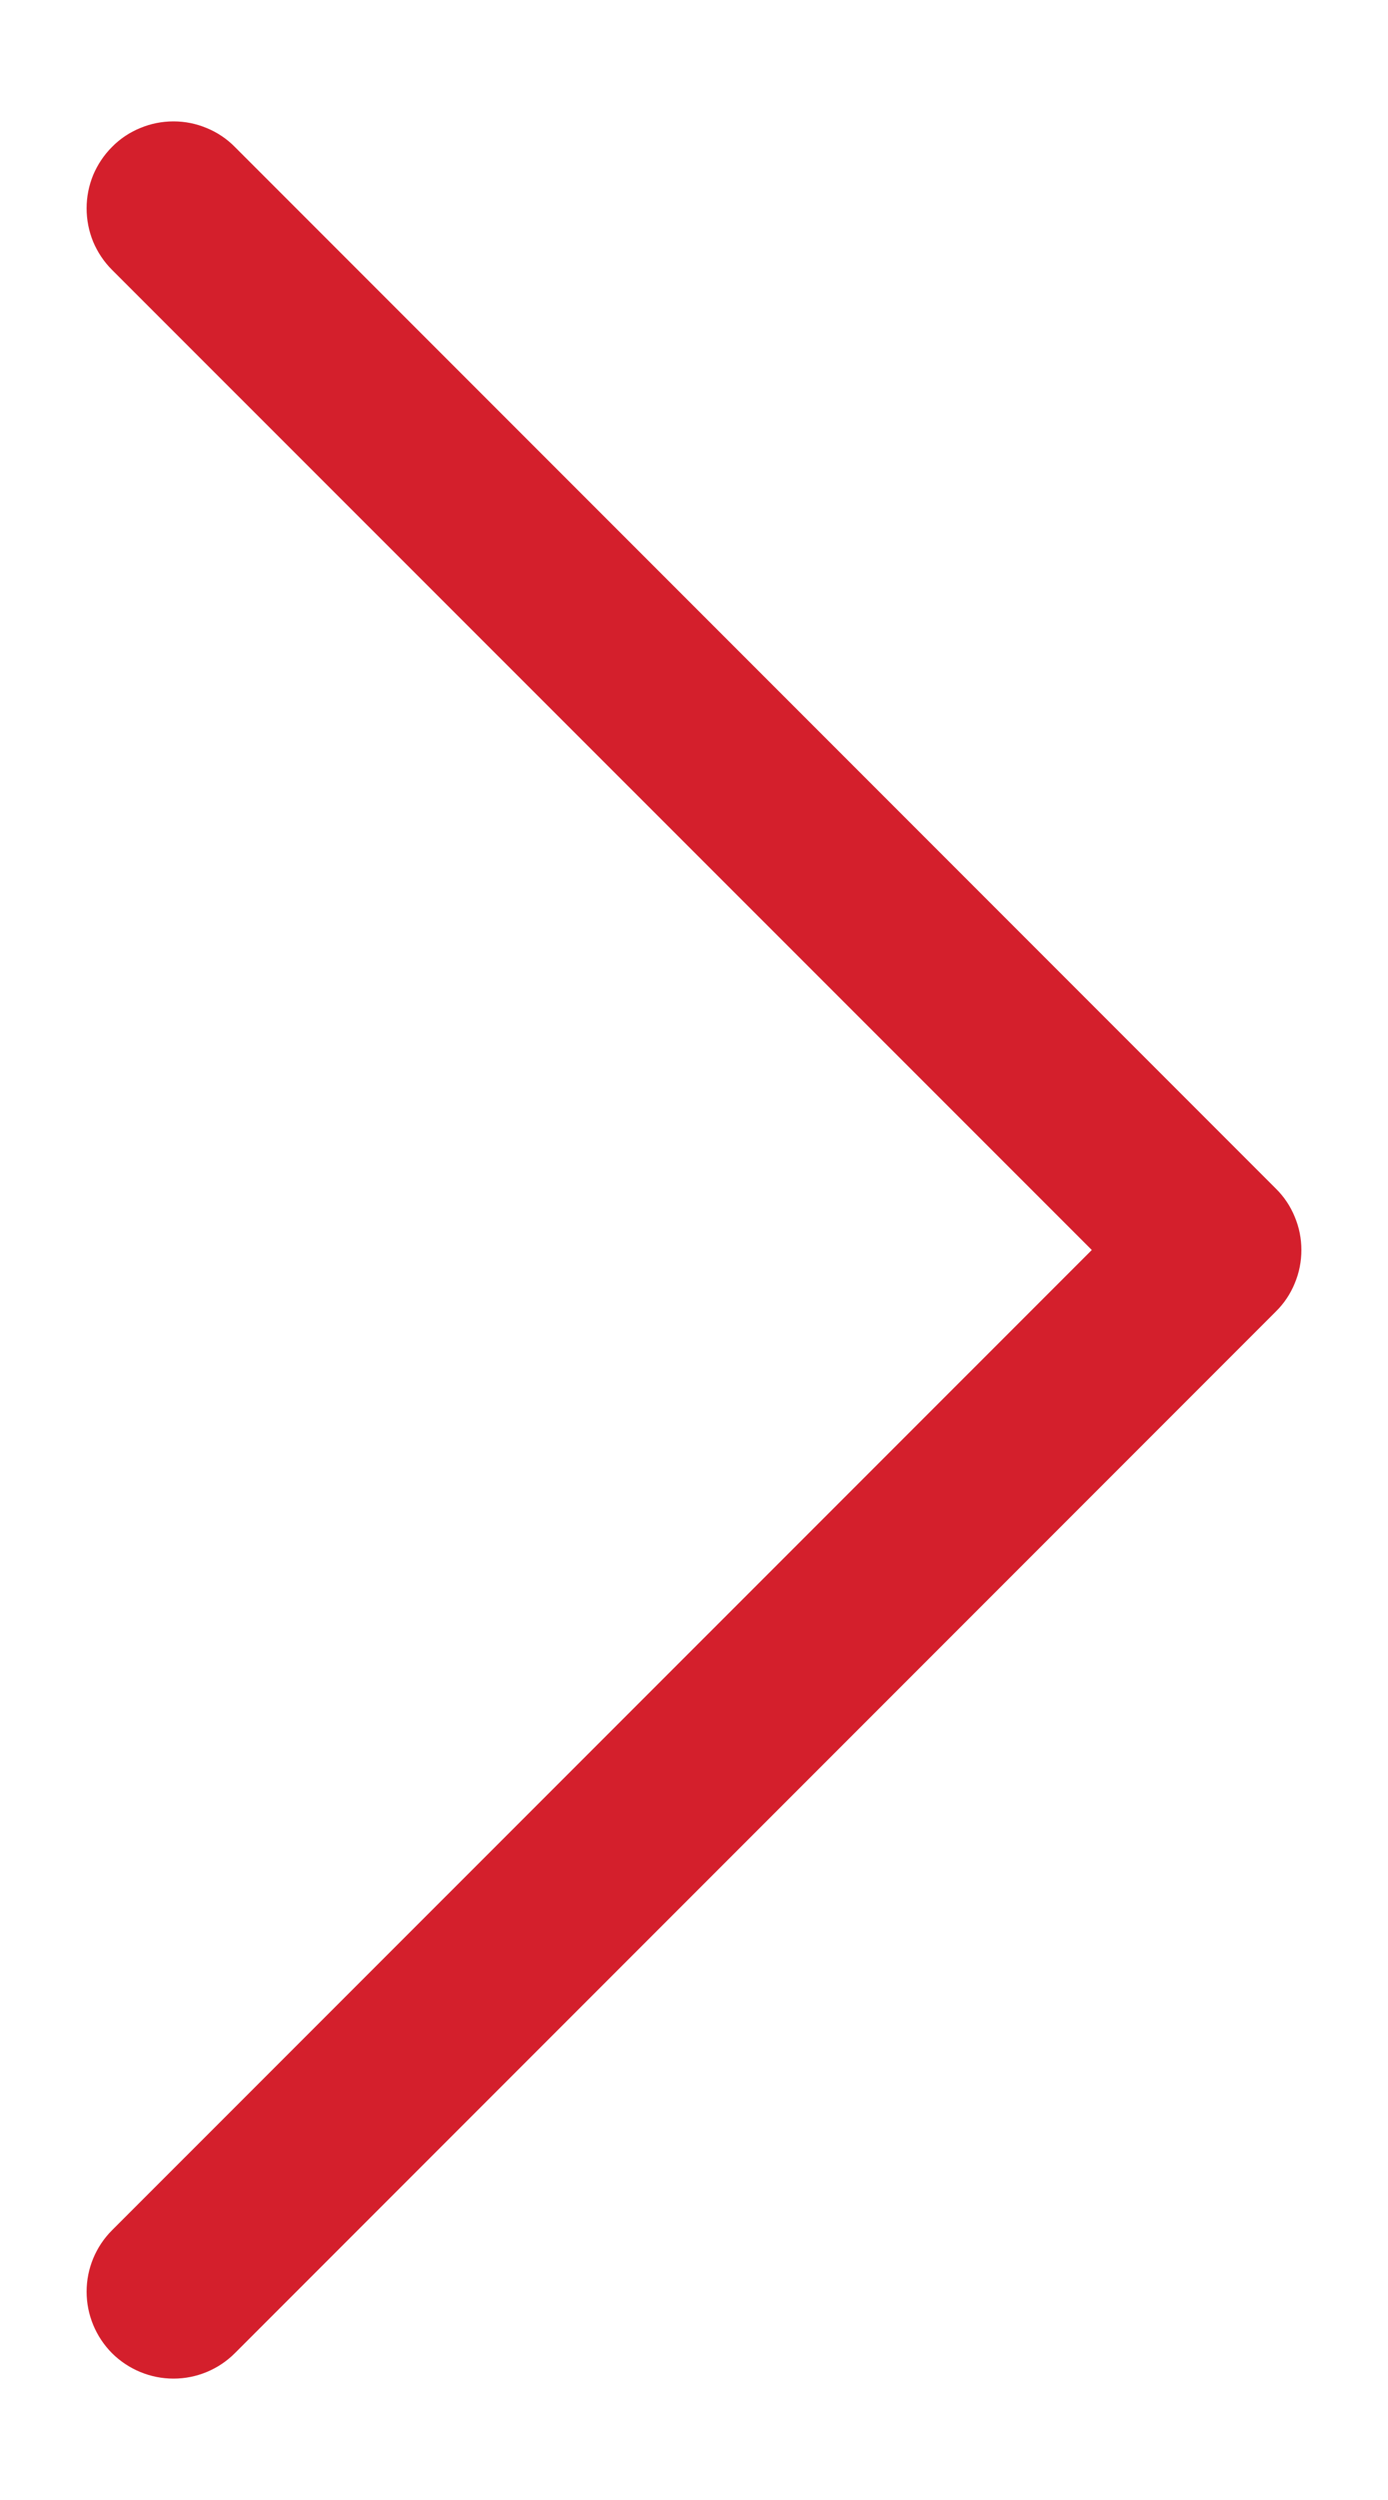 <svg width="10" height="18" viewBox="0 0 10 18" fill="none" xmlns="http://www.w3.org/2000/svg">
<path fill-rule="evenodd" clip-rule="evenodd" d="M0.807 1.058C0.749 1.116 0.703 1.185 0.671 1.261C0.64 1.337 0.624 1.418 0.624 1.5C0.624 1.582 0.64 1.664 0.671 1.74C0.703 1.816 0.749 1.885 0.807 1.943L7.866 9L0.807 16.058C0.69 16.175 0.624 16.334 0.624 16.5C0.624 16.666 0.69 16.825 0.807 16.943C0.925 17.06 1.084 17.126 1.25 17.126C1.416 17.126 1.575 17.06 1.692 16.943L9.192 9.443C9.251 9.385 9.297 9.316 9.328 9.24C9.36 9.164 9.376 9.082 9.376 9C9.376 8.918 9.36 8.837 9.328 8.761C9.297 8.685 9.251 8.616 9.192 8.558L1.692 1.058C1.634 0.999 1.565 0.953 1.489 0.922C1.413 0.89 1.332 0.874 1.25 0.874C1.168 0.874 1.086 0.89 1.01 0.922C0.934 0.953 0.865 0.999 0.807 1.058V1.058Z" fill="#D41F2C"/>
</svg>
